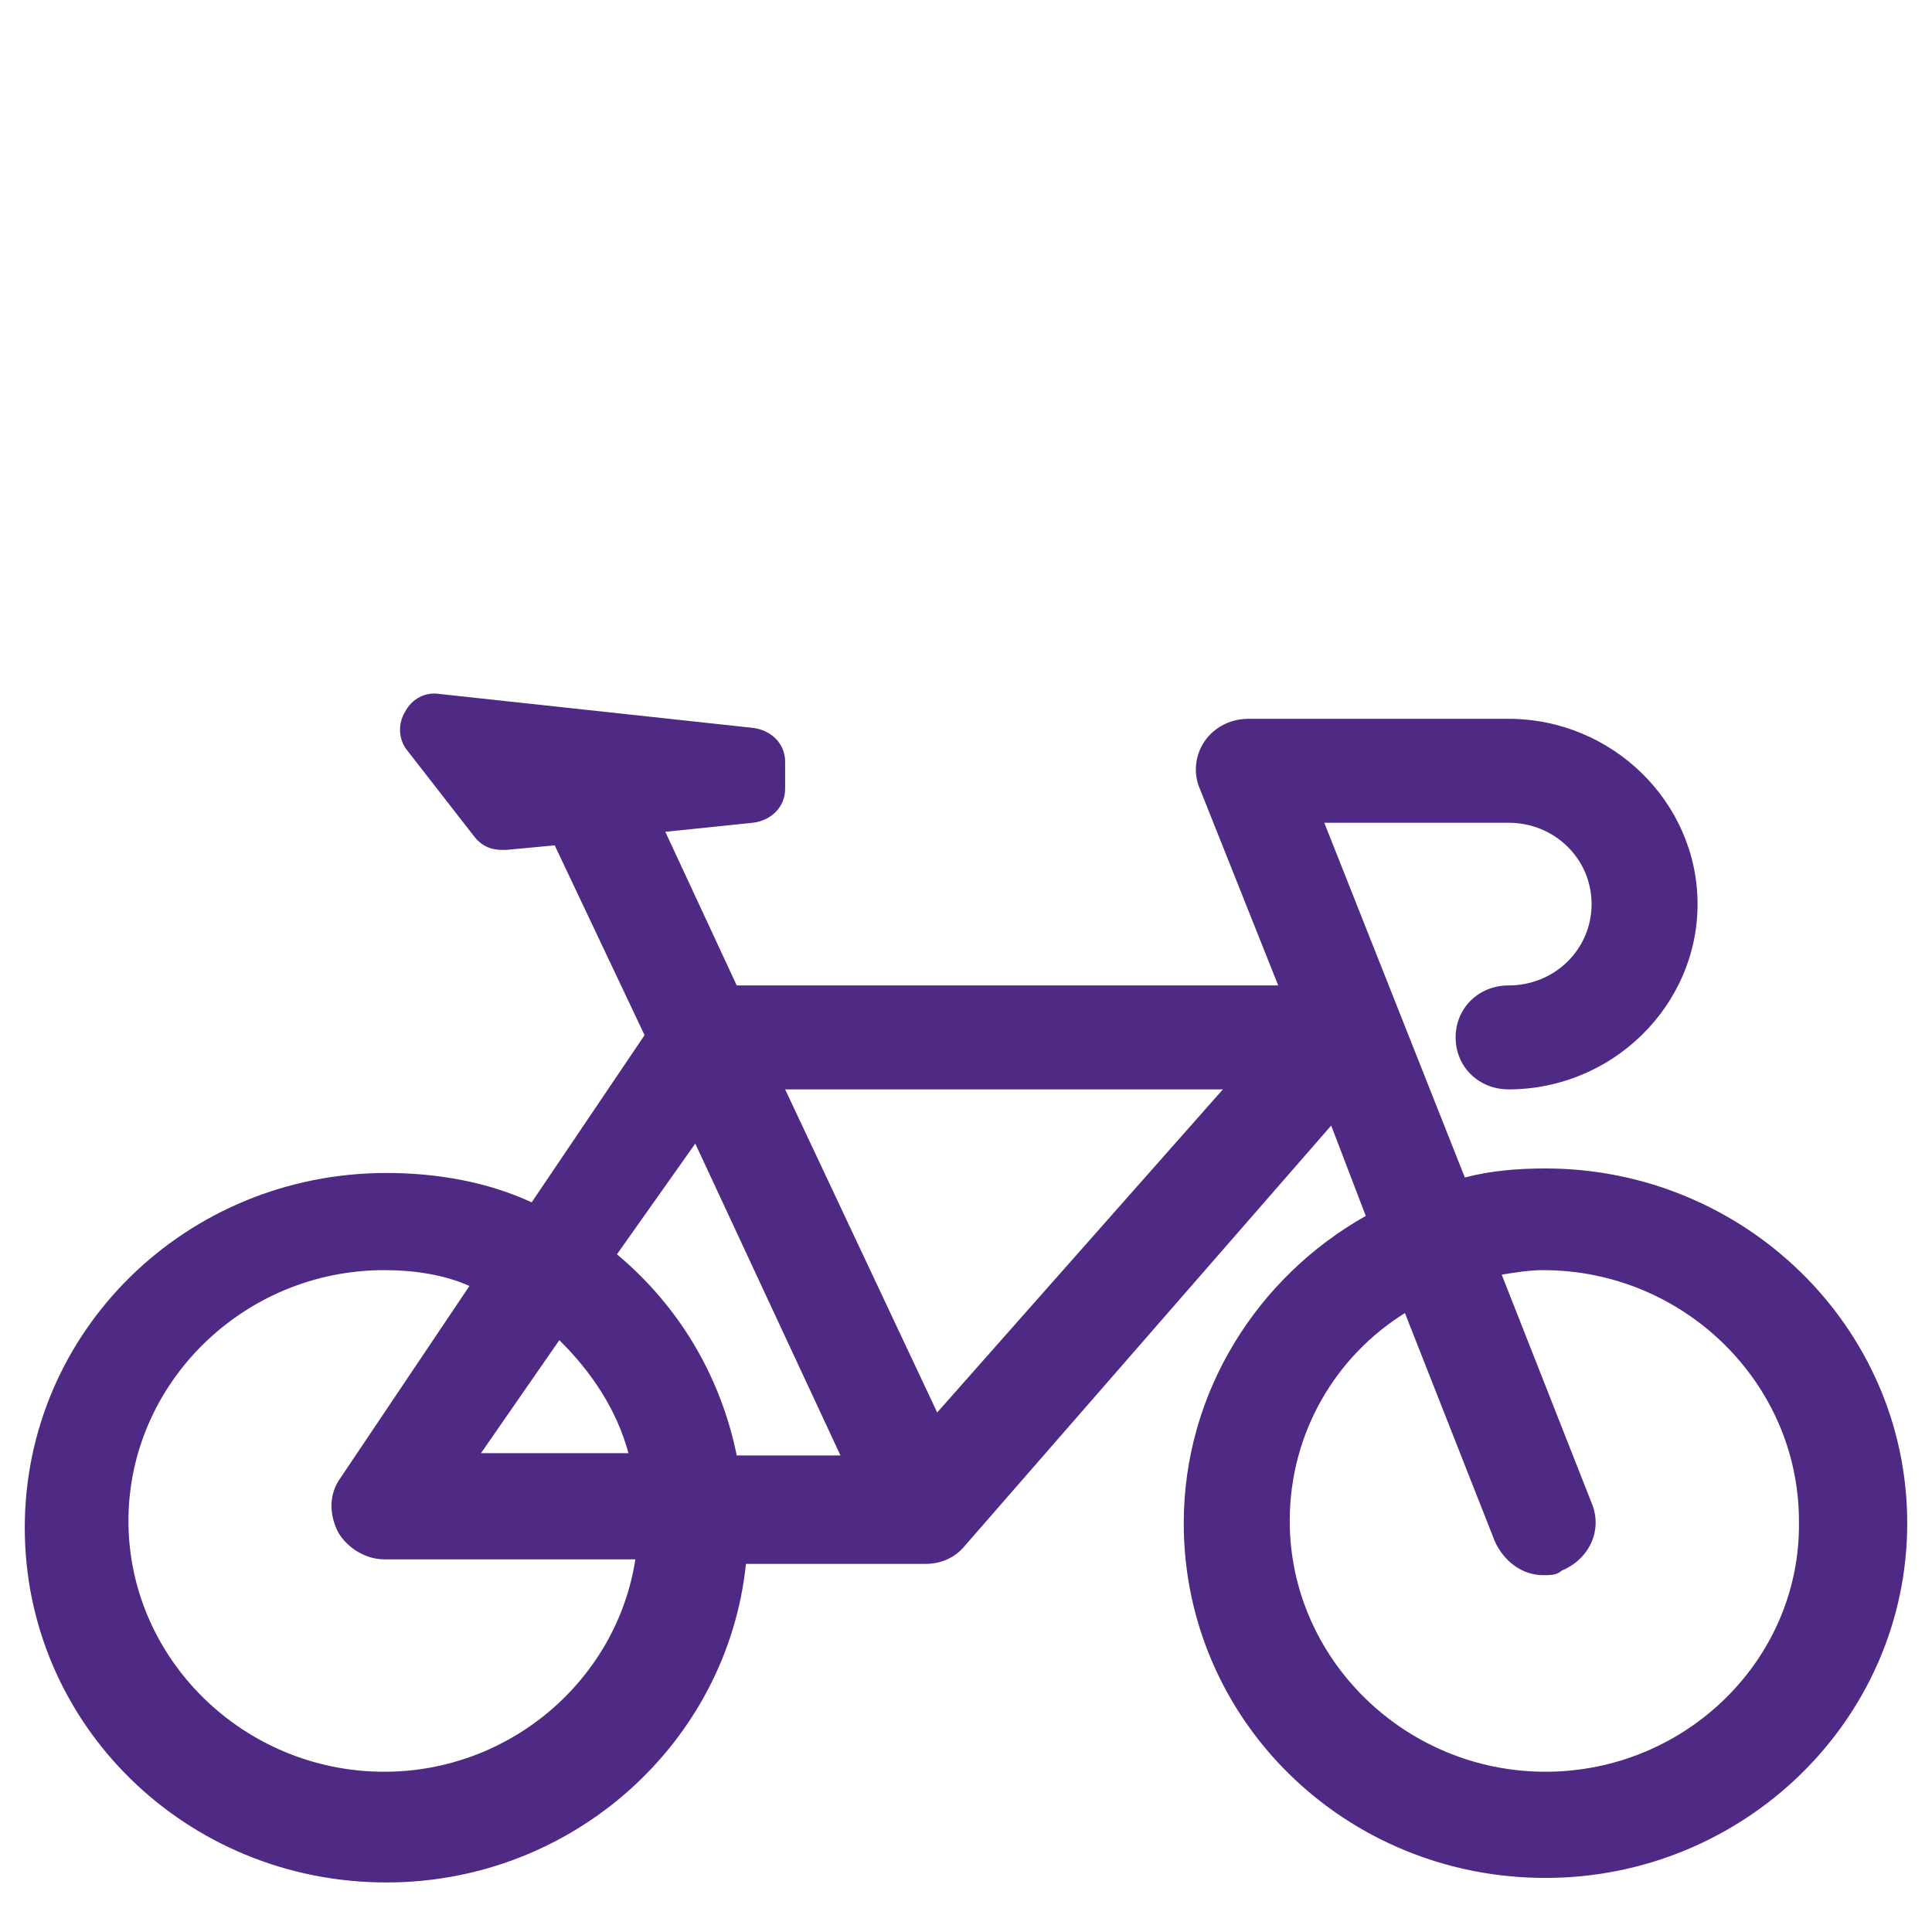 <svg width="78" height="78" viewBox="0 0 78 78" fill="none" xmlns="http://www.w3.org/2000/svg">
<g clip-path="url(#clip0_3936_3276)">
<path d="M62.395 47.174C61.279 47.174 60.163 47.265 59.14 47.539L53.465 33.217H60.907C62.768 33.217 64.256 34.676 64.256 36.501C64.256 38.325 62.768 39.785 60.907 39.785C59.698 39.785 58.767 40.697 58.767 41.883C58.767 43.069 59.698 43.981 60.907 43.981C65.093 43.981 68.535 40.606 68.535 36.501C68.535 32.396 65.093 29.021 60.907 29.021L50.395 29.021C49.651 29.021 49 29.386 48.628 29.933C48.256 30.48 48.163 31.21 48.442 31.848L51.605 39.785L29.744 39.785L26.861 33.582L30.396 33.217C31.14 33.126 31.698 32.578 31.698 31.848V30.754C31.698 30.024 31.14 29.477 30.396 29.386L17.745 28.017C17.187 27.926 16.629 28.2 16.349 28.747C16.07 29.203 16.07 29.842 16.442 30.298L19.14 33.764C19.419 34.129 19.791 34.312 20.256 34.312H20.442L22.395 34.129L26.023 41.792L21.465 48.542C19.698 47.721 17.651 47.356 15.605 47.356C7.512 47.356 1 53.742 1 61.678C1 69.615 7.512 76 15.605 76C23.14 76 29.372 70.344 30.116 63.138H37.372C38.023 63.138 38.582 62.864 38.953 62.408L53.744 45.441L55.14 49.09C50.768 51.552 47.791 56.205 47.791 61.496C47.791 69.432 54.302 75.817 62.395 75.817C70.395 75.817 77 69.432 77 61.496C77 53.559 70.396 47.174 62.396 47.174L62.395 47.174ZM28.07 46.17L33.931 58.759H29.744C29.093 55.566 27.419 52.738 24.907 50.64L28.07 46.17ZM22.581 54.107C23.884 55.384 24.907 56.934 25.372 58.668H19.419L22.581 54.107ZM15.512 71.53C9.837 71.53 5.186 66.969 5.186 61.404C5.186 55.84 9.837 51.279 15.512 51.279C16.721 51.279 17.93 51.461 18.953 51.917L13.744 59.671C13.279 60.309 13.279 61.131 13.651 61.861C14.023 62.499 14.767 62.955 15.512 62.955H25.651C24.907 67.79 20.628 71.53 15.512 71.53L15.512 71.53ZM37.837 57.026L31.698 43.981H49.372L37.837 57.026ZM62.395 71.53C56.721 71.53 52.07 66.969 52.07 61.404C52.07 57.847 53.93 54.745 56.721 53.012L60.349 62.225C60.721 63.047 61.465 63.594 62.303 63.594C62.582 63.594 62.861 63.594 63.047 63.411C64.163 62.955 64.721 61.769 64.256 60.675L60.628 51.461C61.186 51.37 61.744 51.279 62.303 51.279C67.977 51.279 72.628 55.84 72.628 61.405C72.721 66.969 68.07 71.53 62.396 71.53L62.395 71.53Z" fill="#4E2A84"/>
</g>
<defs>
<clipPath id="clip0_3936_3276">
<rect width="78" height="78" fill="white"/>
</clipPath>
</defs>
</svg>
